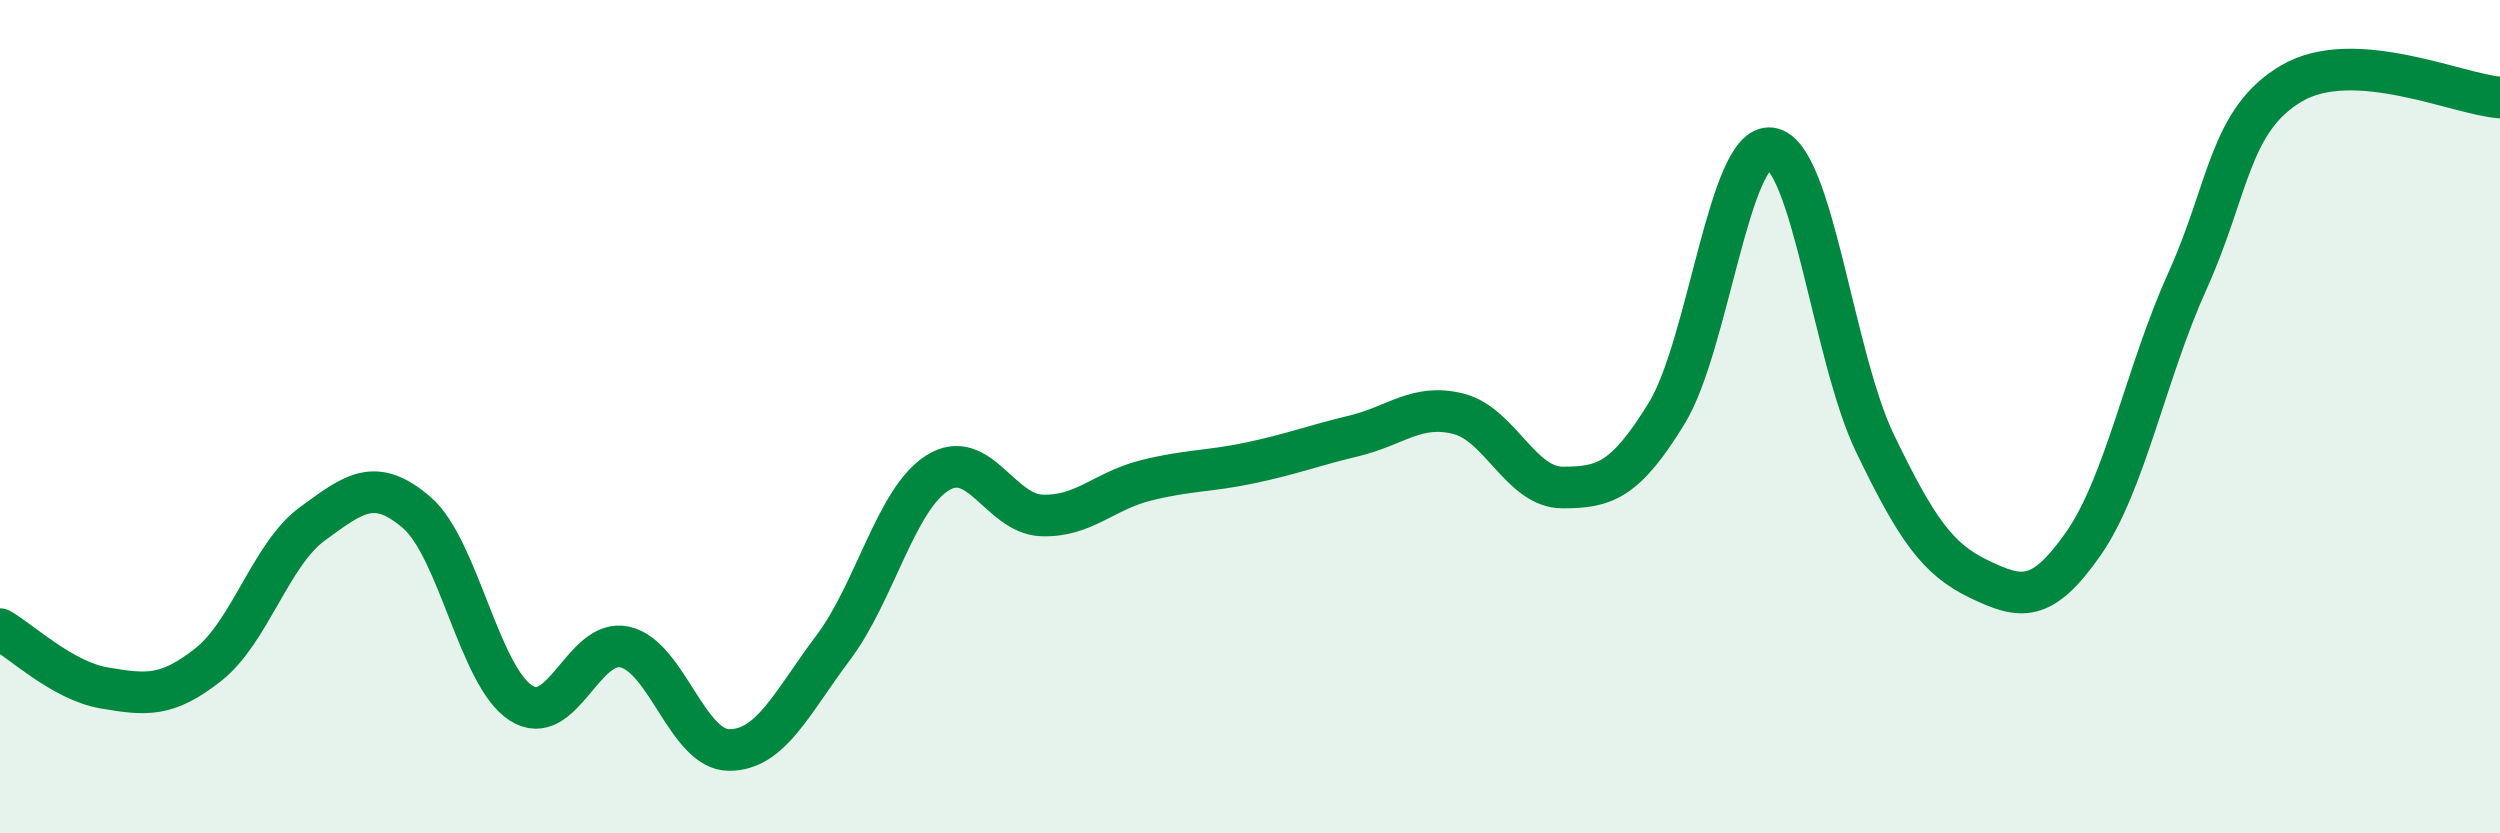 
    <svg width="60" height="20" viewBox="0 0 60 20" xmlns="http://www.w3.org/2000/svg">
      <path
        d="M 0,15.1 C 0.5,15.38 1.5,16.34 2.5,16.51 C 3.5,16.68 4,16.74 5,15.95 C 6,15.16 6.5,13.3 7.5,12.57 C 8.5,11.84 9,11.44 10,12.3 C 11,13.16 11.5,16.22 12.5,16.87 C 13.5,17.52 14,15.3 15,15.53 C 16,15.76 16.5,18 17.5,18 C 18.5,18 19,16.87 20,15.54 C 21,14.21 21.5,11.98 22.5,11.35 C 23.5,10.72 24,12.33 25,12.37 C 26,12.41 26.5,11.78 27.5,11.53 C 28.5,11.28 29,11.32 30,11.11 C 31,10.9 31.5,10.7 32.5,10.46 C 33.5,10.22 34,9.68 35,9.93 C 36,10.18 36.5,11.7 37.5,11.7 C 38.5,11.7 39,11.55 40,9.92 C 41,8.29 41.5,3.42 42.5,3.56 C 43.5,3.7 44,8.57 45,10.64 C 46,12.71 46.5,13.42 47.5,13.9 C 48.5,14.38 49,14.48 50,13.05 C 51,11.62 51.5,8.95 52.5,6.74 C 53.5,4.53 53.5,2.88 55,2 C 56.5,1.12 59,2.27 60,2.34L60 20L0 20Z"
        fill="#008740"
        opacity="0.1"
        stroke-linecap="round"
        stroke-linejoin="round"
      />
      <path
        d="M 0,15.1 C 0.5,15.38 1.5,16.34 2.5,16.51 C 3.5,16.68 4,16.74 5,15.95 C 6,15.16 6.5,13.3 7.5,12.57 C 8.5,11.84 9,11.44 10,12.3 C 11,13.16 11.5,16.22 12.5,16.87 C 13.5,17.52 14,15.3 15,15.53 C 16,15.76 16.5,18 17.5,18 C 18.5,18 19,16.87 20,15.54 C 21,14.21 21.5,11.98 22.5,11.35 C 23.5,10.72 24,12.33 25,12.37 C 26,12.41 26.5,11.78 27.5,11.53 C 28.5,11.28 29,11.32 30,11.11 C 31,10.9 31.5,10.7 32.5,10.46 C 33.5,10.22 34,9.68 35,9.93 C 36,10.18 36.5,11.7 37.5,11.7 C 38.5,11.7 39,11.55 40,9.92 C 41,8.29 41.5,3.42 42.5,3.56 C 43.5,3.7 44,8.57 45,10.64 C 46,12.71 46.5,13.42 47.5,13.9 C 48.5,14.38 49,14.48 50,13.05 C 51,11.62 51.5,8.95 52.5,6.74 C 53.5,4.53 53.5,2.88 55,2 C 56.5,1.12 59,2.27 60,2.34"
        stroke="#008740"
        stroke-width="1"
        fill="none"
        stroke-linecap="round"
        stroke-linejoin="round"
      />
    </svg>
  